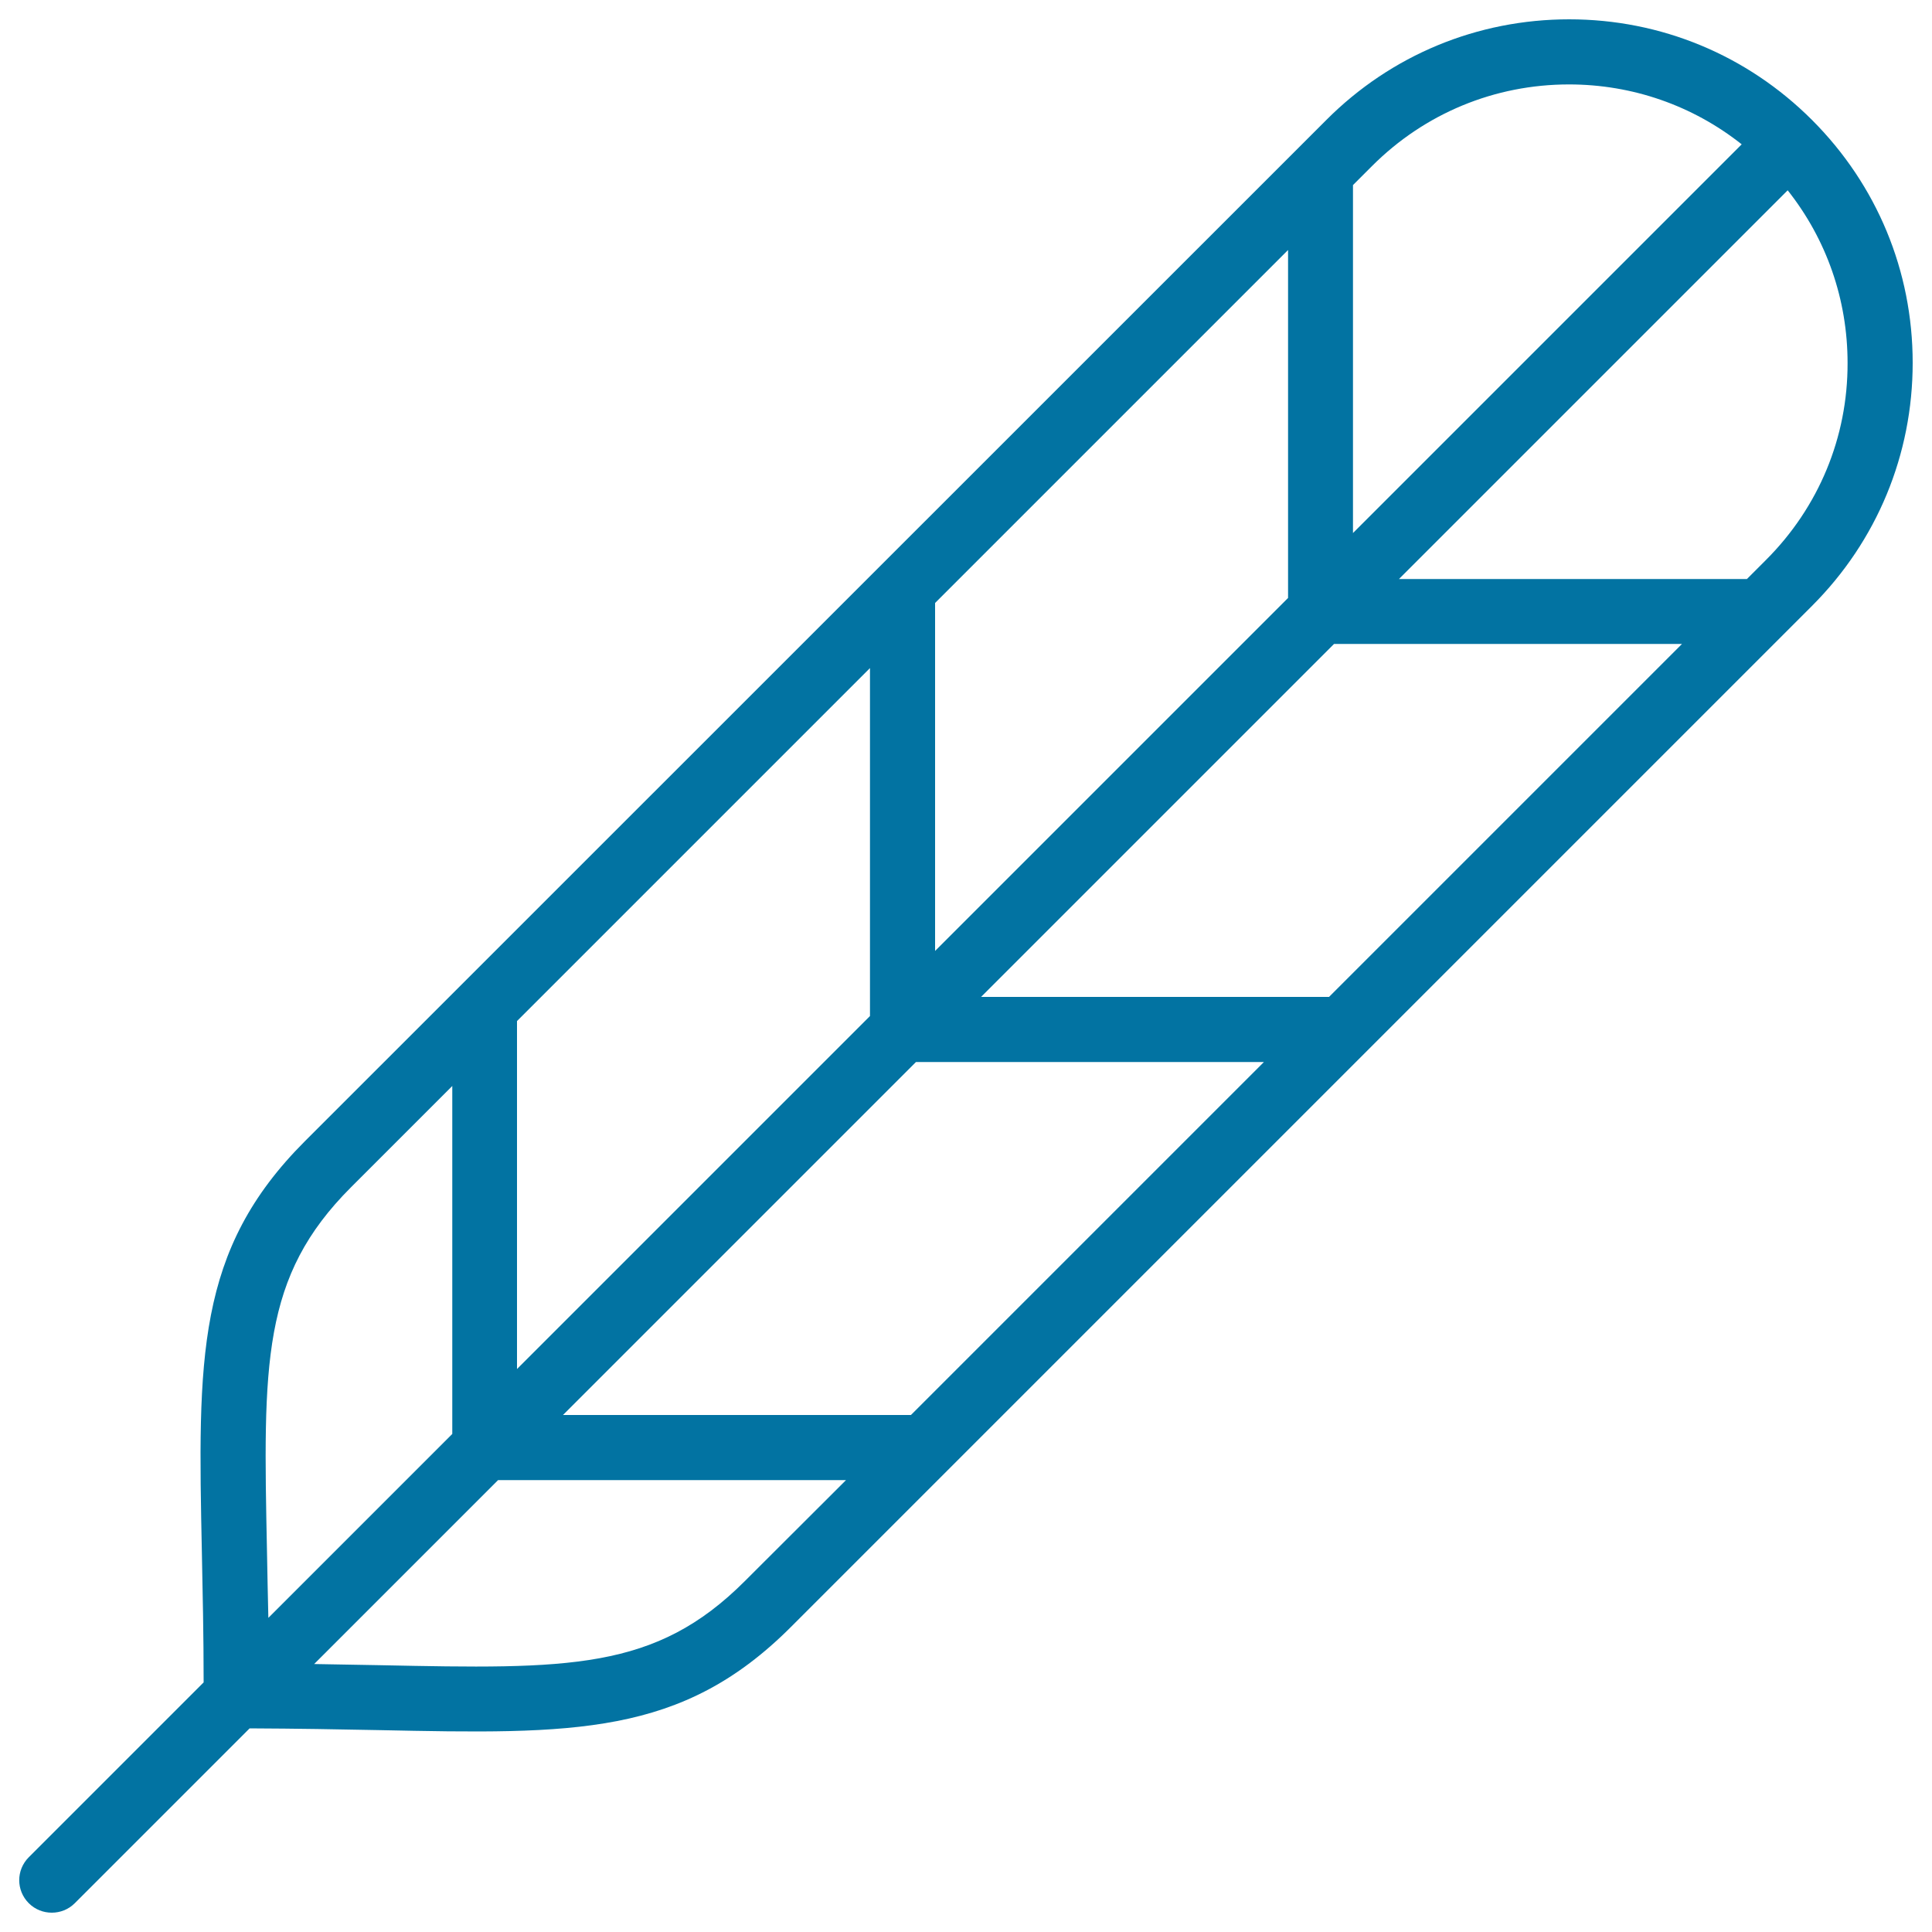 <svg xmlns="http://www.w3.org/2000/svg" viewBox="0 0 1000 1000" style="fill:#0273a2">
<title>Feather SVG icon</title>
<path d="M937.9,62.1C904.3,28.5,859.7,10,812.2,10c-47.5,0-92.2,18.5-125.7,52.1L157.8,590.7c-56.5,56.5-55.4,112.3-53.3,213.4c0.4,19.9,0.9,42.1,0.9,66.7l-90.5,90.5c-6.6,6.6-6.6,17.2,0,23.8c3.3,3.3,7.6,4.9,11.9,4.9c4.3,0,8.6-1.6,11.9-4.9l90.5-90.5c24.5,0.1,46.8,0.5,66.7,0.9c101.2,2.1,156.9,3.2,213.4-53.3l81-81c0.1-0.1,0.1-0.1,0.2-0.2l216.2-216.2c0,0,0,0,0,0l216.2-216.2c0.1-0.1,0.1-0.1,0.2-0.2l14.8-14.8C971.5,280,990,235.3,990,187.8C990,140.3,971.5,95.7,937.9,62.1z M700.3,95.8l9.9-9.9c27.2-27.2,63.4-42.2,101.9-42.2c32.8,0,64,10.9,89.4,31L700.3,275.9V95.8z M484,312.1l182.7-182.7v180.1L484,492.2V312.1z M267.6,528.5l182.7-182.7v180.1L267.6,708.6V528.5z M138.2,803.4c-2-97.9-2.9-142.5,43.5-188.9l52.4-52.4v180.1l-95.2,95.2C138.6,825.4,138.4,814,138.2,803.4z M385.5,818.4c-46.4,46.4-91.1,45.5-188.9,43.5c-10.7-0.2-22-0.4-34-0.6l95.2-95.2h180.1L385.5,818.4z M471.5,732.4H291.4l182.7-182.7h180.1L471.5,732.4z M687.9,516H507.8l182.7-182.7h180.1L687.9,516z M914.1,289.8l-9.9,9.9H724.1L925.3,98.5c20.1,25.4,31,56.5,31,89.4C956.4,226.3,941.4,262.5,914.1,289.8z"/>
</svg>